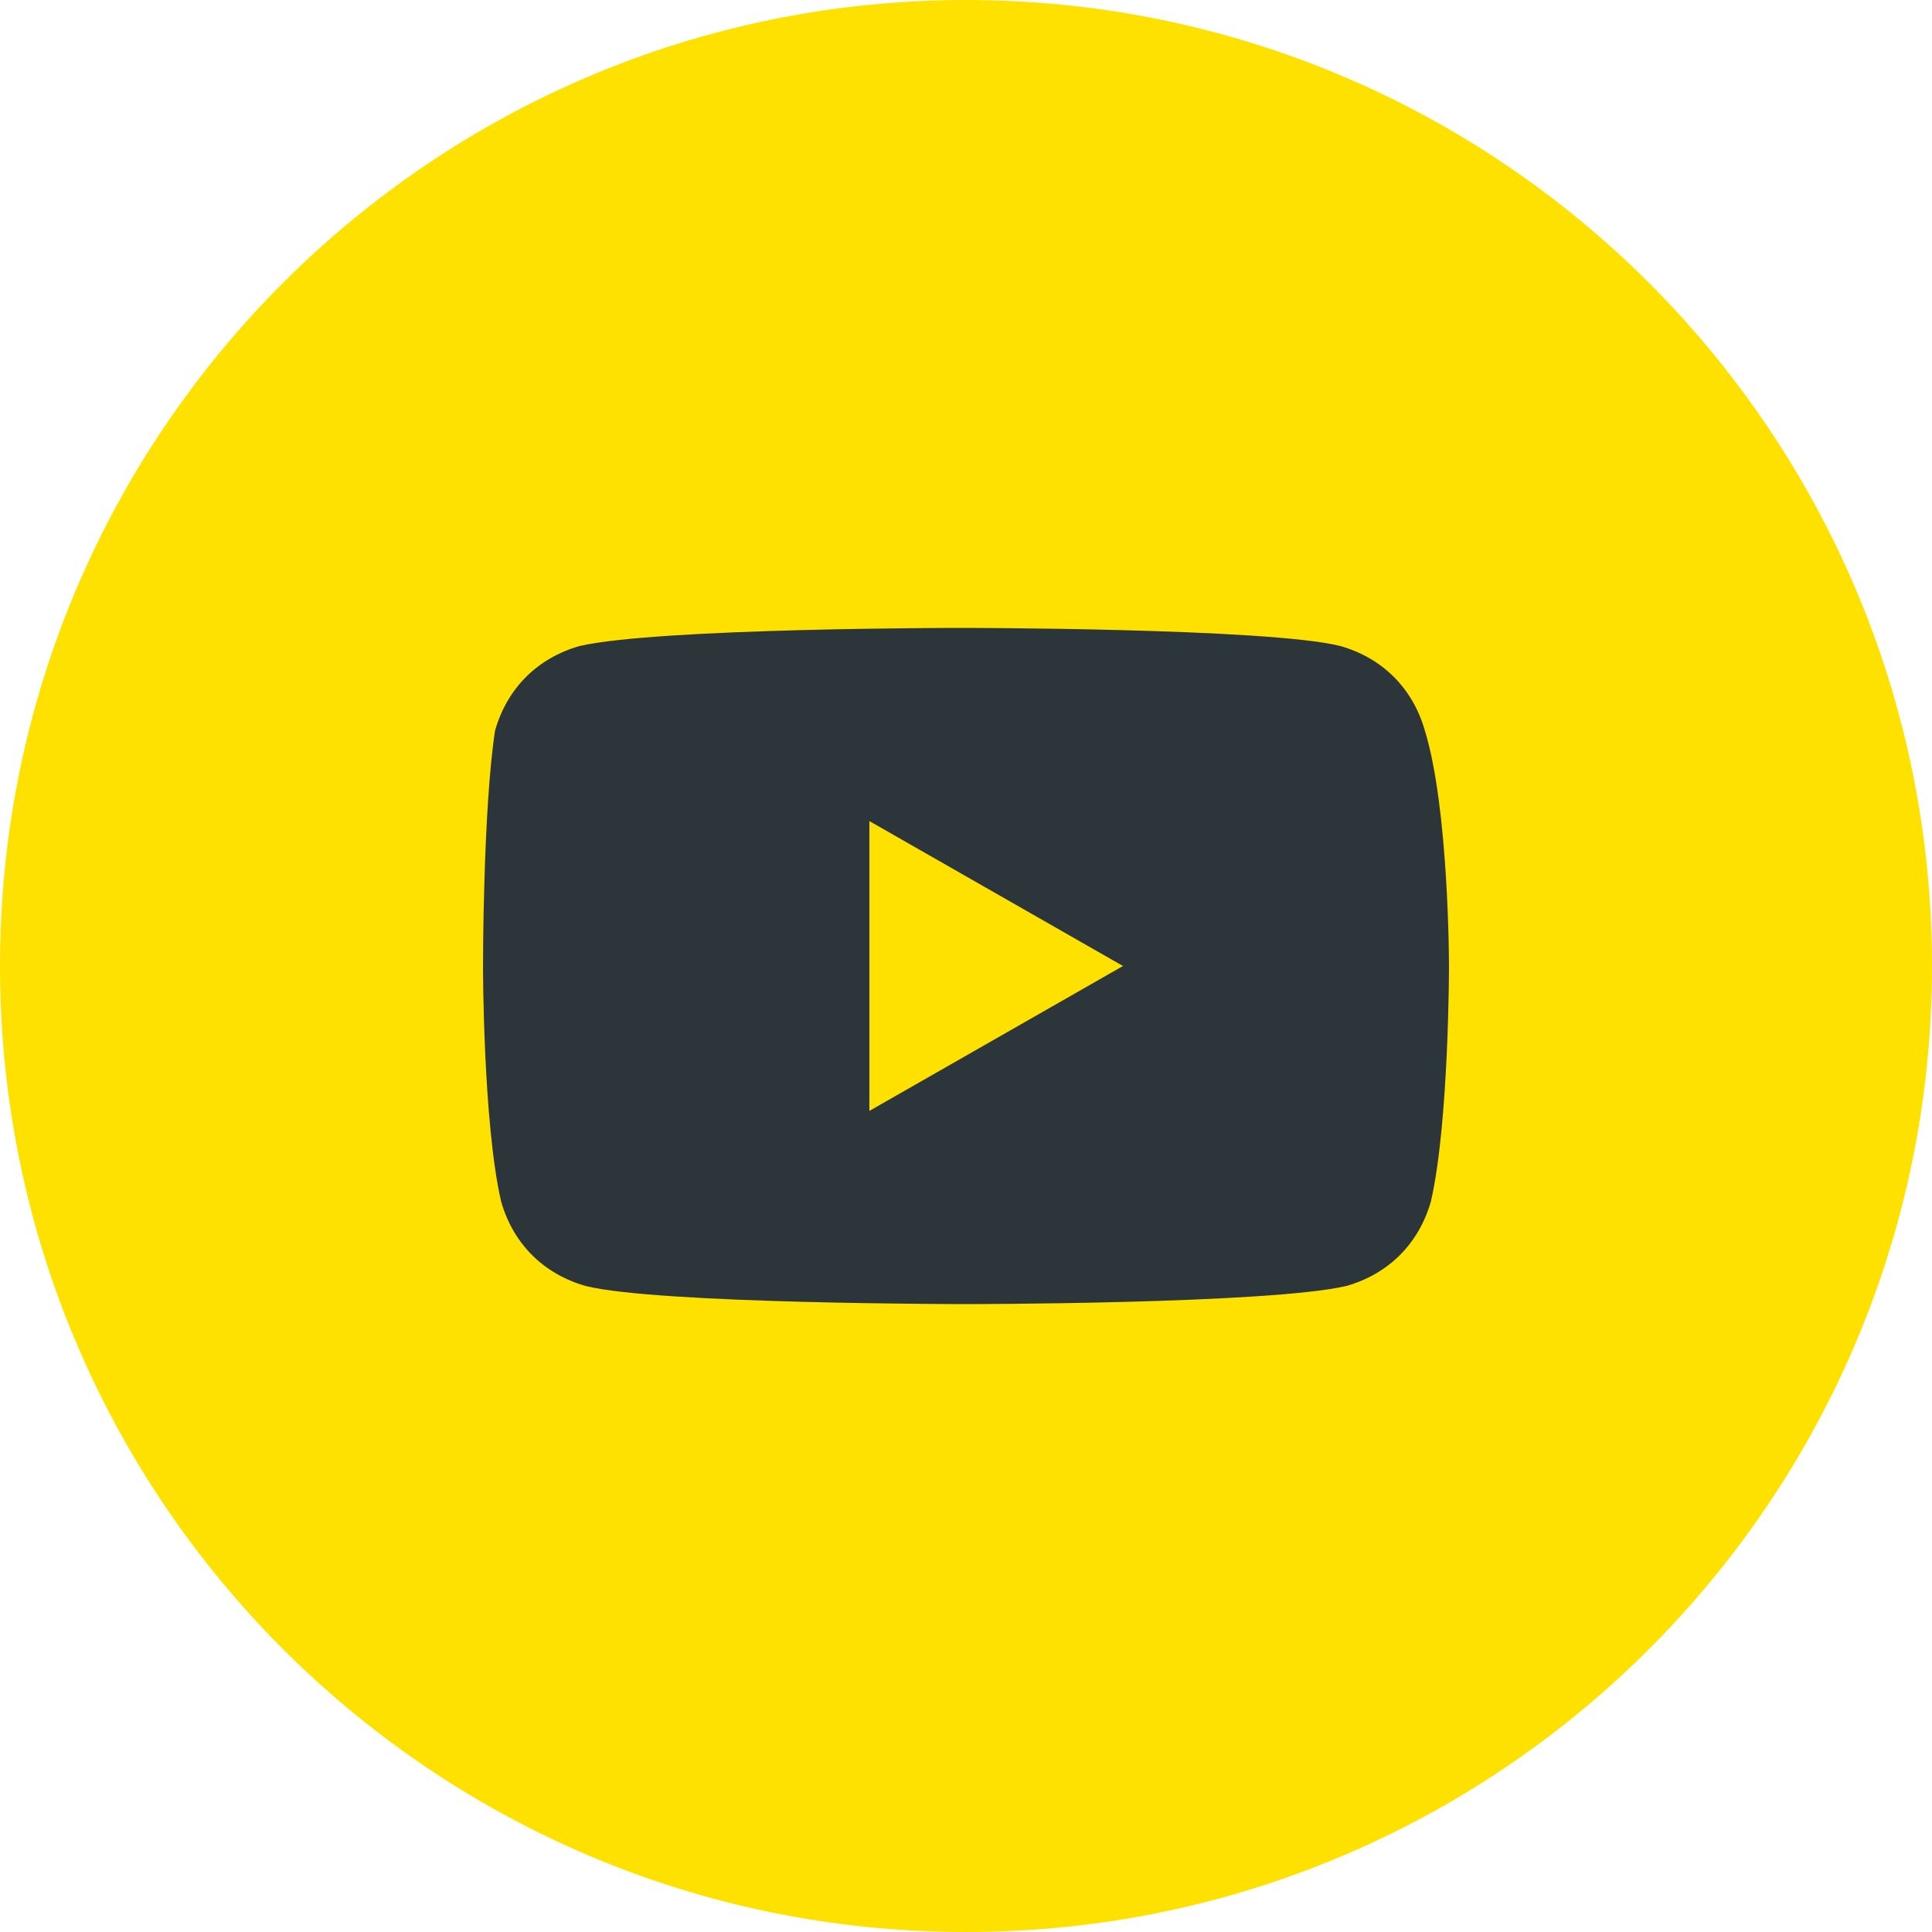 <?xml version="1.0" encoding="UTF-8"?> <svg xmlns="http://www.w3.org/2000/svg" width="48" height="48" viewBox="0 0 48 48" fill="none"> <path d="M0 24C0 37.255 10.745 48 24 48C37.255 48 48 37.255 48 24C48 10.745 37.255 0 24 0C10.745 0 0 10.745 0 24Z" fill="#FFE100"></path> <path d="M35.4 18.15C35.1 17.1 34.35 16.35 33.3 16.05C31.5 15.6 23.85 15.6 23.85 15.6C23.85 15.6 16.35 15.6 14.4 16.05C13.35 16.35 12.6 17.1 12.3 18.15C12 20.1 12 24 12 24C12 24 12 27.9 12.45 29.85C12.75 30.9 13.5 31.65 14.55 31.95C16.35 32.4 24 32.4 24 32.4C24 32.4 31.5 32.4 33.45 31.95C34.5 31.65 35.25 30.9 35.55 29.85C36 27.9 36 24 36 24C36 24 36 20.1 35.4 18.15ZM21.6 27.6V20.4L27.9 24L21.6 27.6Z" fill="#2C3539"></path> </svg> 